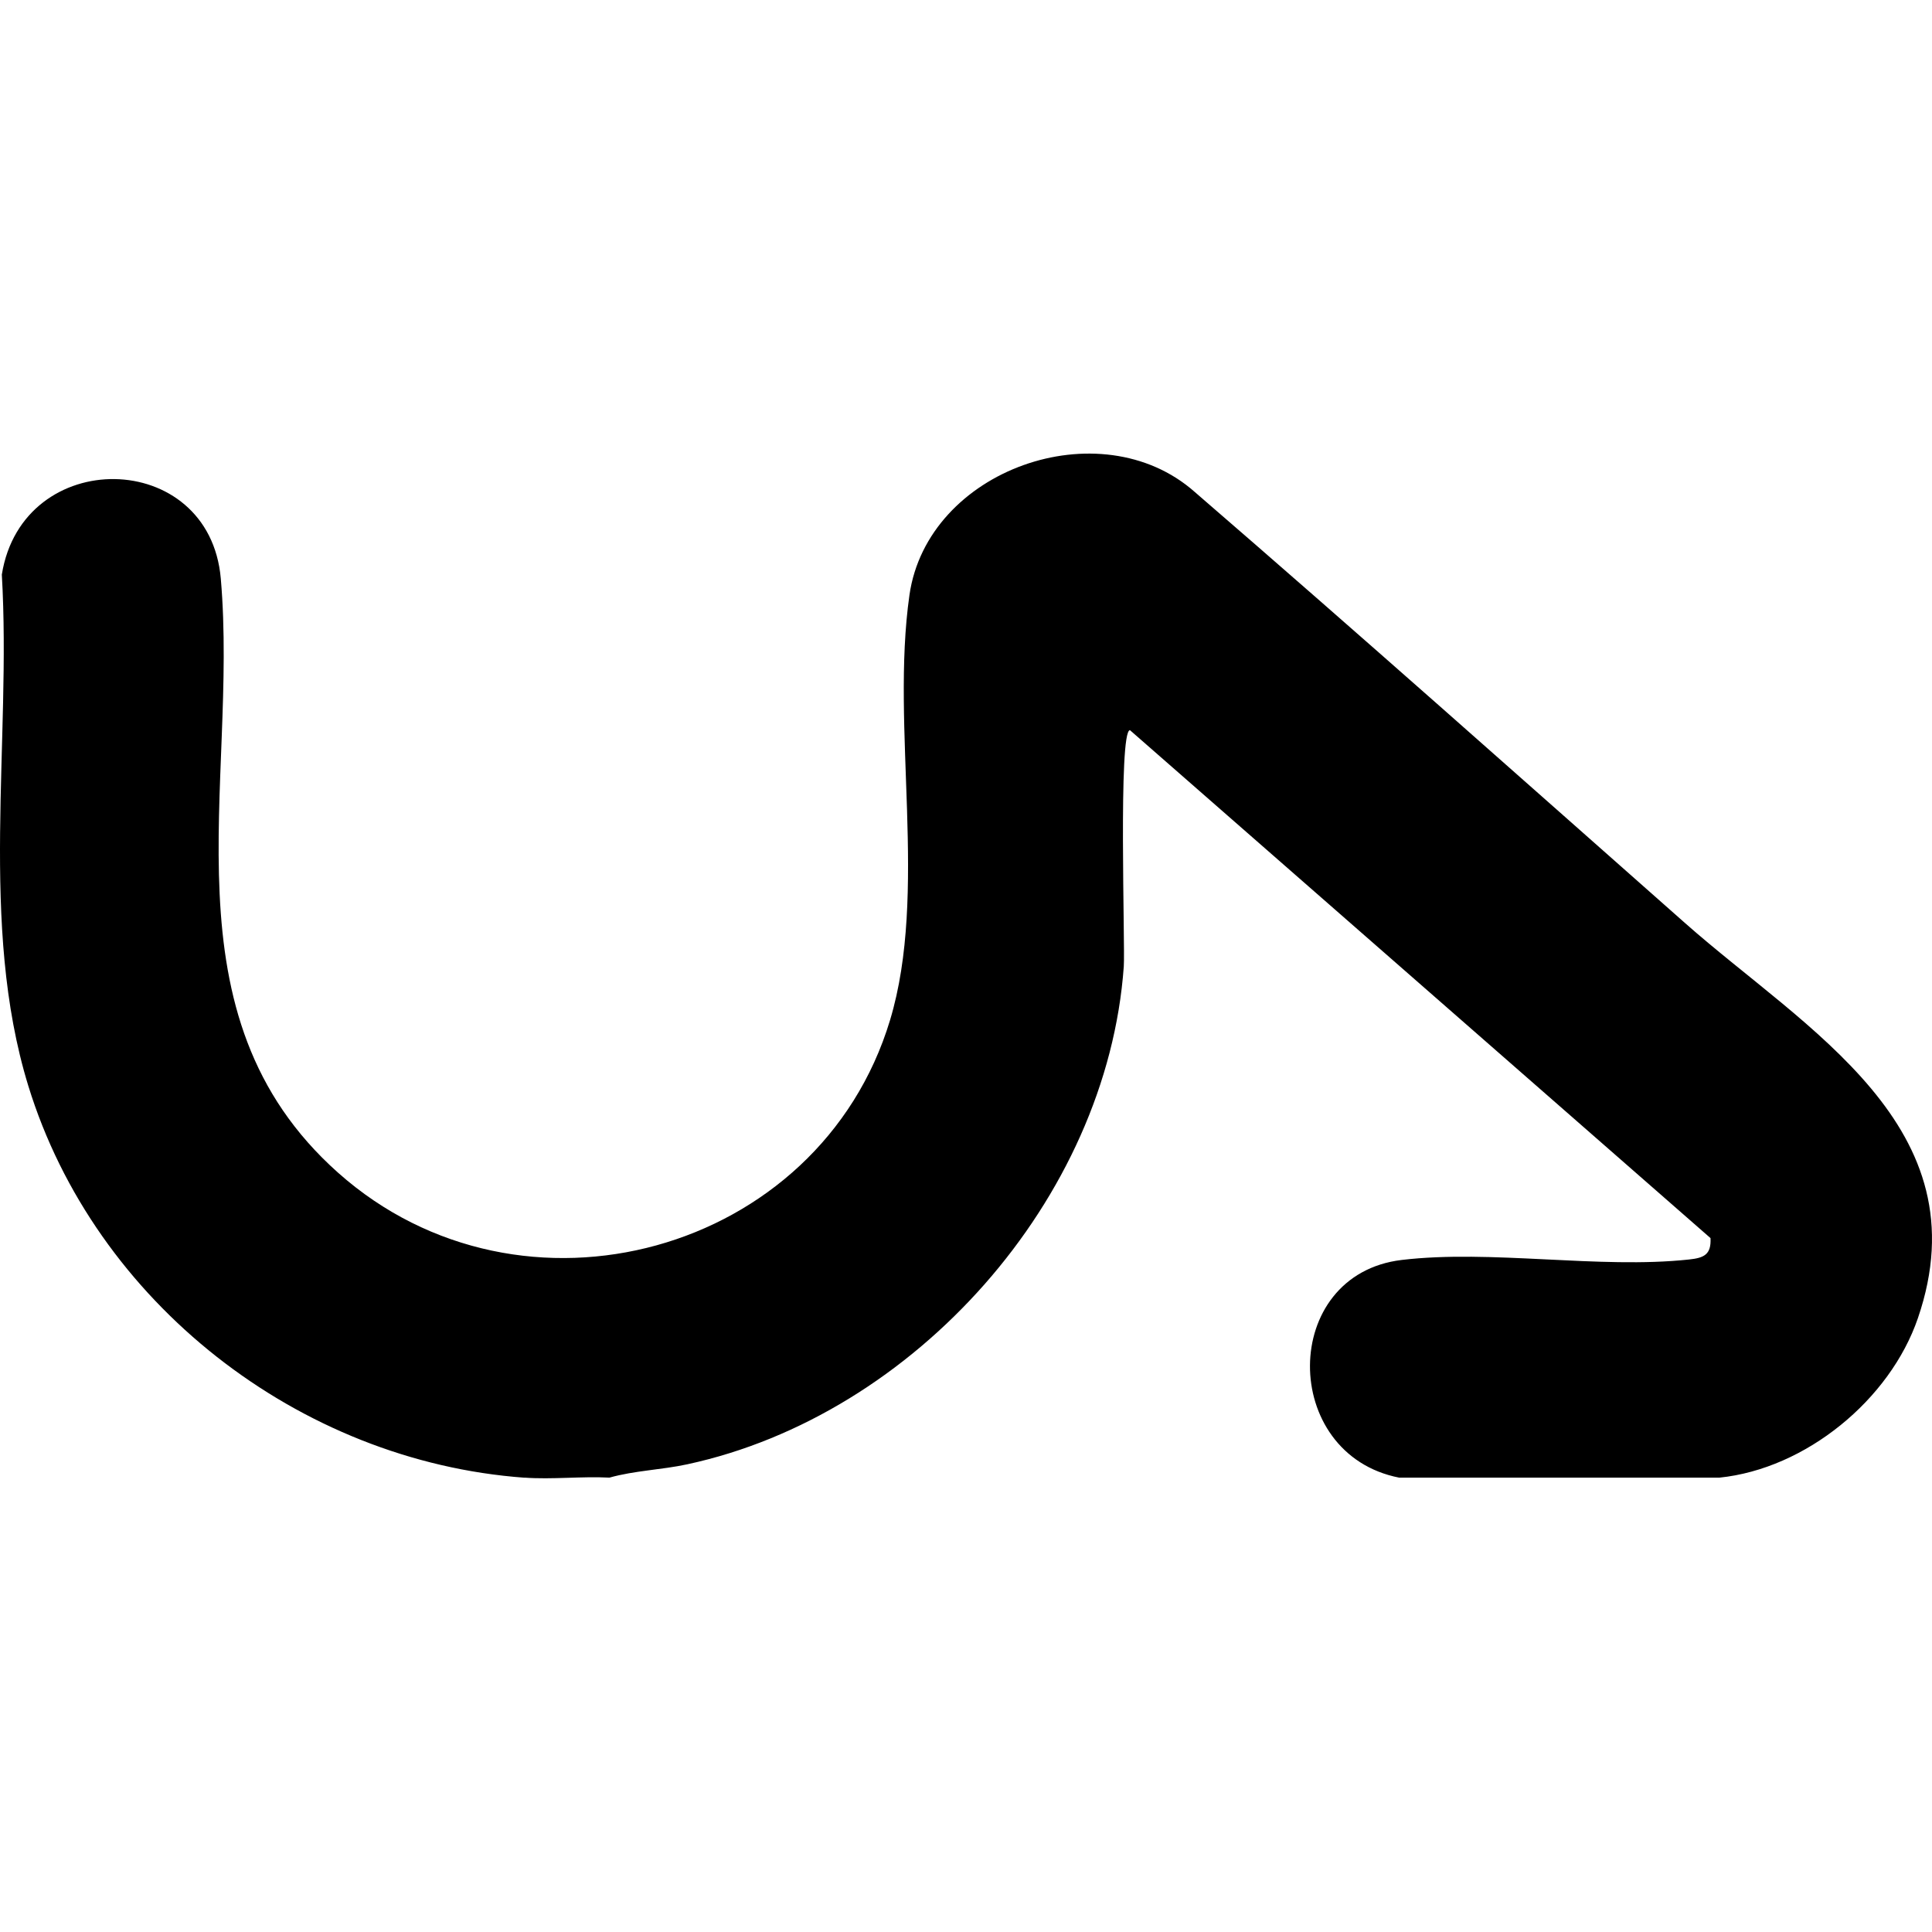 <svg xmlns="http://www.w3.org/2000/svg" version="1.1" xmlns:xlink="http://www.w3.org/1999/xlink" xmlns:svgjs="http://svgjs.dev/svgjs" width="40" height="40"><svg class="w-8 fill-zinc-900 dark:fill-zinc-50 hover:fill-primary" style="vertical-align: middle" version="1.1" width="40" height="40" id="SvgjsSvg1046" xmlns="http://www.w3.org/2000/svg" xmlns:xlink="http://www.w3.org/1999/xlink" x="0px" y="0px" viewBox="0 0 476.01 252.47" xml:space="preserve">
    <path d="M129.21,252.31c-55.59-4.06-105.85-43.23-122.24-96.56C-5.26,115.97,2.85,71.03.45,29.8,5.55-2.05,51.6-1.43,54.4,30.78c4.42,50.96-14.81,107.48,28.89,146.38,45.17,40.21,118.6,20.08,136-37.58,9.46-31.37.11-71.98,4.78-104.73,4.42-30.94,47.02-45.96,70.27-25.43,40.61,35.09,80.71,70.79,120.91,106.31,29.6,26.16,73.46,50.08,57.28,97.29-6.87,20.05-27.61,37.11-48.94,39.28h-78.84c-29.43-5.75-29.43-50.06.61-53.64,22-2.62,48.68,2.27,70.76-.11,3.64-.39,5.53-1.14,5.32-5.27l-143.04-125.15c-2.93.08-1.16,53.26-1.52,58.23-4.11,57.35-51.55,110.58-107.56,122.65-6.35,1.37-12.93,1.53-19.16,3.28-6.87-.36-14.14.5-20.96,0Z"></path>
</svg><style>@media (prefers-color-scheme: light) { :root { filter: contrast(1) brightness(1); } }
@media (prefers-color-scheme: dark) { :root { filter: none; } }
</style></svg>